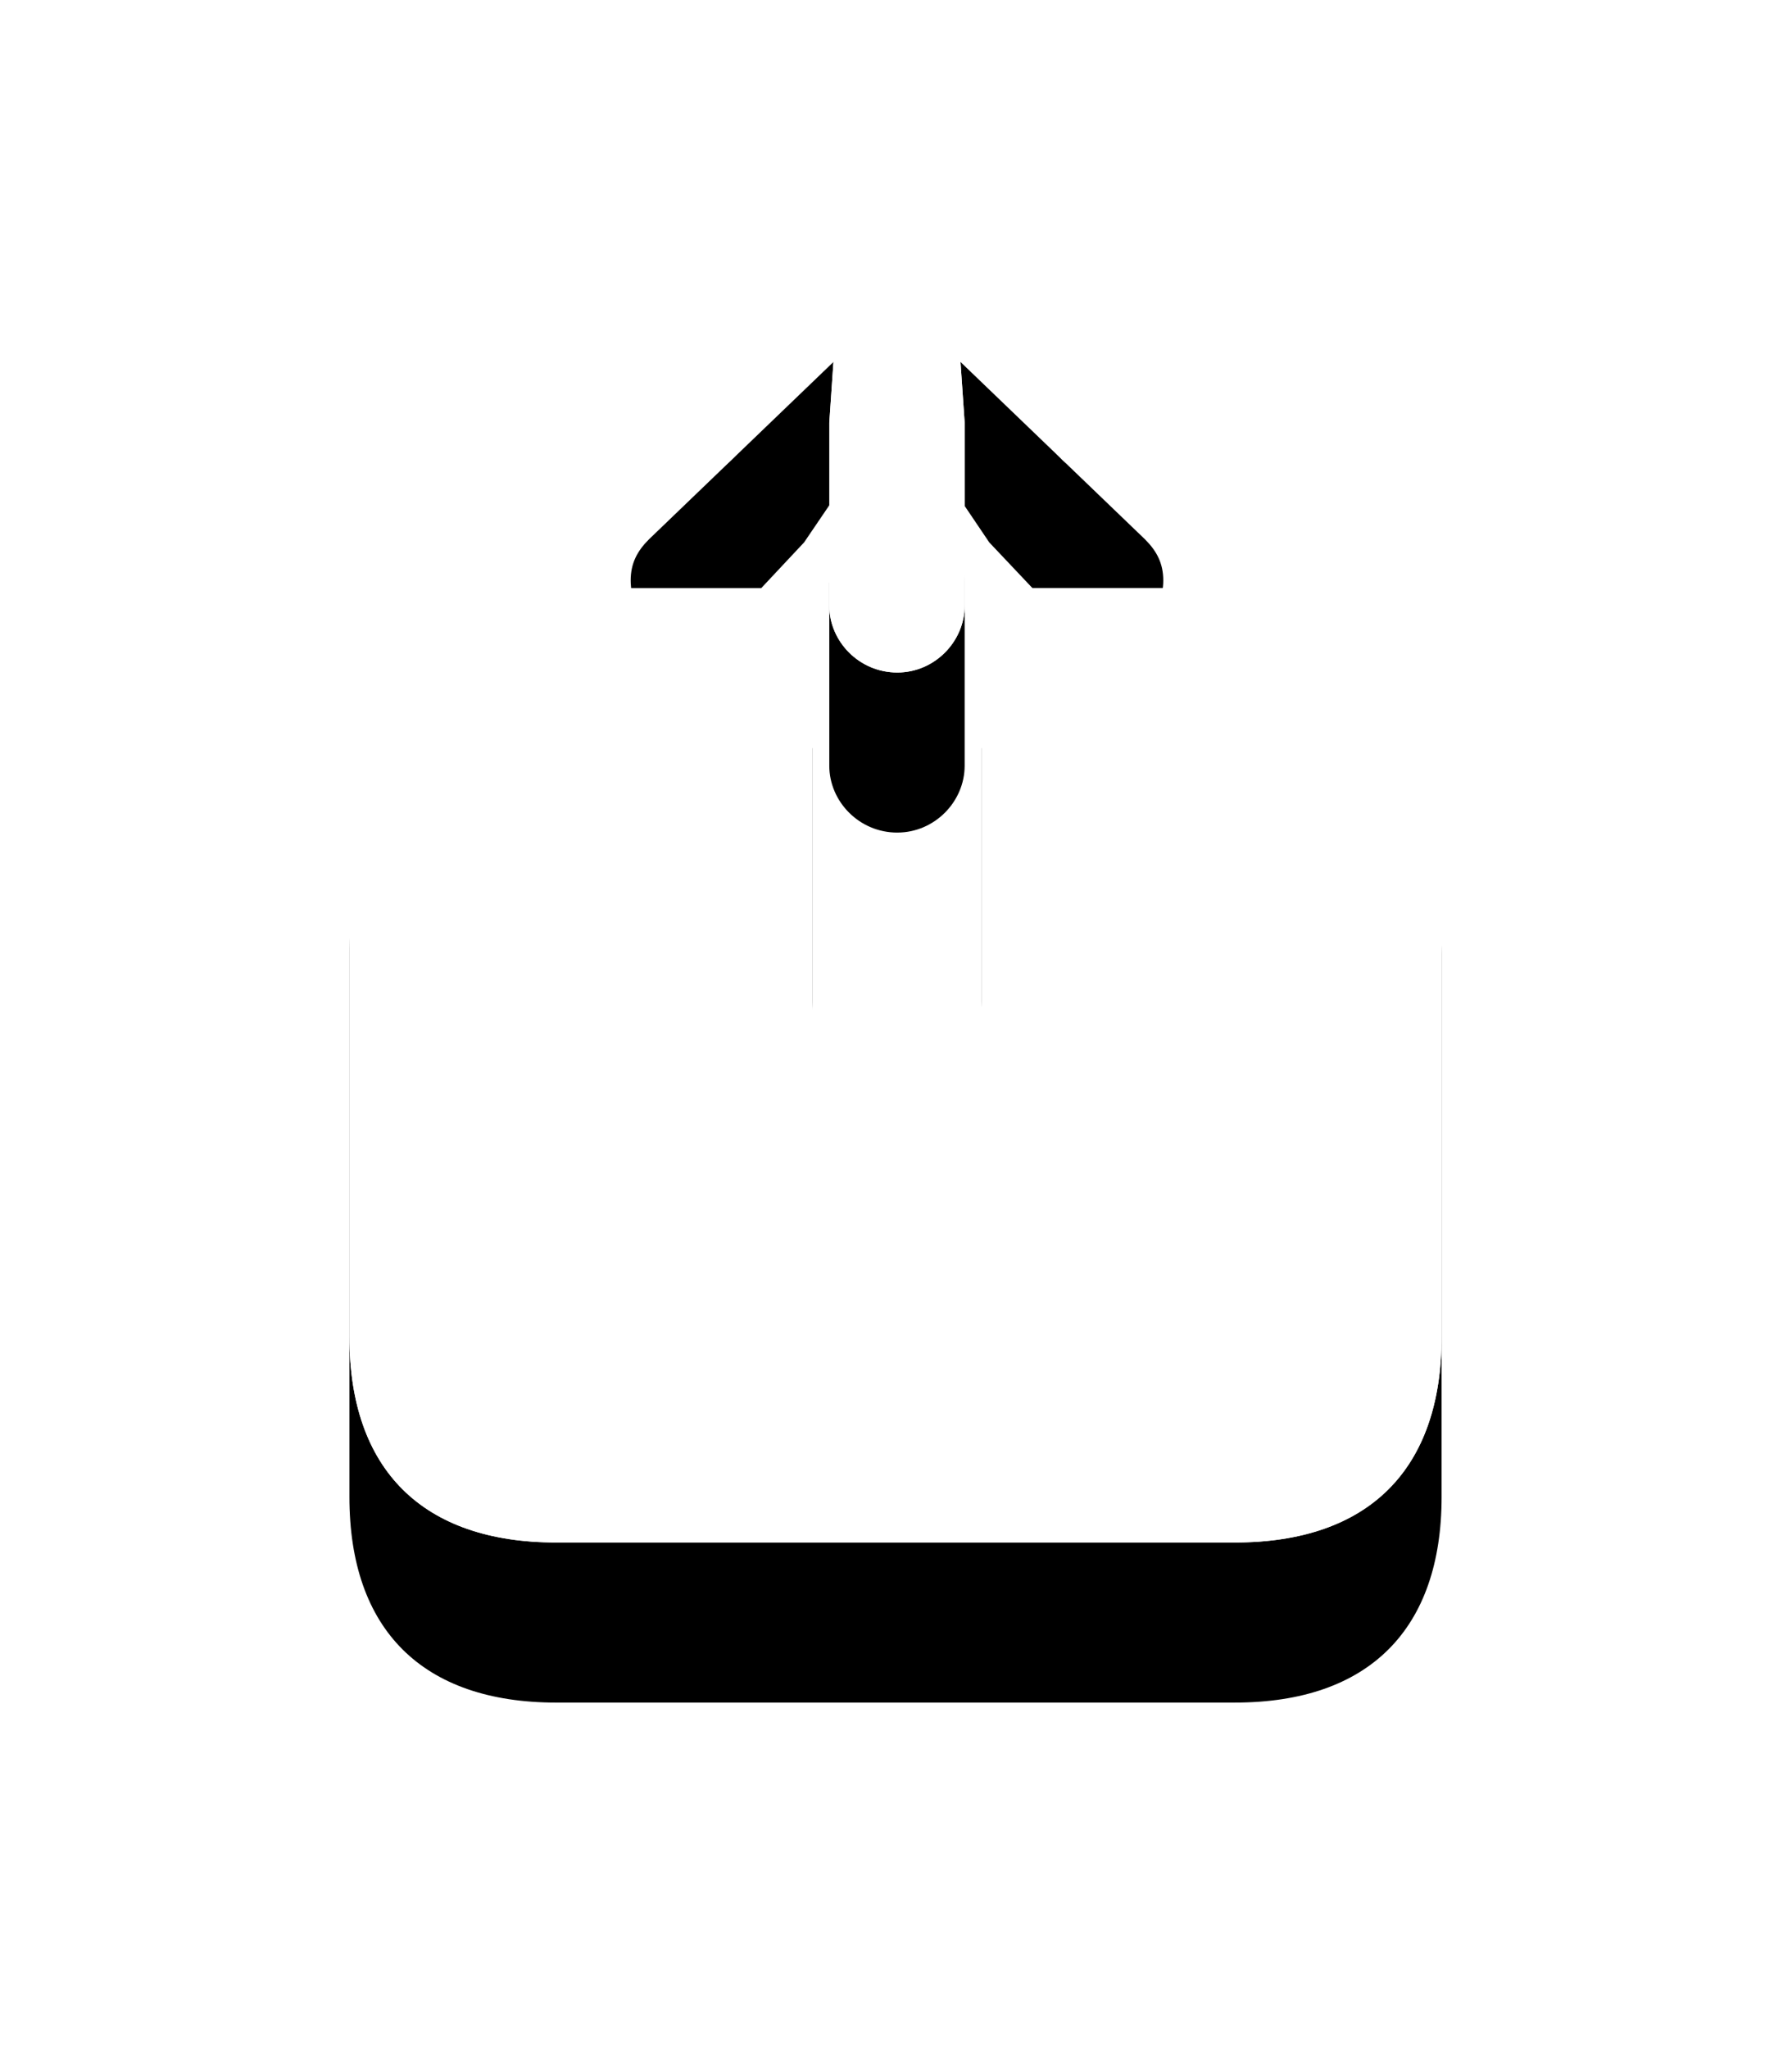 <svg xmlns="http://www.w3.org/2000/svg" width="224" height="256"><defs><clipPath id="a"><path d="M2301 0v3793H0V0h2301Z"/></clipPath><clipPath id="c"><path d="M57.861 52.441v51.636c0 5.713 4.834 10.4 10.62 10.4 5.713 0 10.547-4.687 10.547-10.4V52.441h31.64c16.773 0 25.855 9.082 25.855 25.708v67.823c0 16.552-9.082 25.708-25.854 25.708H25.854C9.155 171.68 0 162.598 0 145.972V78.149c0-16.626 9.155-25.708 25.854-25.708h32.007ZM68.481 0c2.271 0 4.468.806 6.665 3.003l24.317 23.364c1.465 1.465 2.27 3.003 2.27 5.127 0 4.175-3.515 7.031-7.397 7.031-2.05 0-4.028-.805-5.493-2.417l-8.863-9.375-3.808-5.64.732 10.694V54.64c0 4.467-3.735 8.35-8.423 8.35-4.76 0-8.496-3.883-8.496-8.35V31.787l.733-10.766-3.882 5.712-8.79 9.375c-1.464 1.612-3.442 2.417-5.566 2.417-3.881 0-7.324-2.856-7.324-7.03 0-2.125.806-3.663 2.27-5.128L61.744 3.003C63.94.806 66.138 0 68.481 0Z"/></clipPath><filter id="b" width="196.204%" height="183.179%" x="-67.699%" y="-50.832%" filterUnits="userSpaceOnUse"><feGaussianBlur in="SourceAlpha" result="i2" stdDeviation="22"/><feOffset dy="20" in="i2" result="i3"/><feColorMatrix in="i3" values="0 0 0 0.0 0 0 0 0 0.0 0 0 0 0 0.0 0 0 0 0 0.995 0"/></filter></defs><g clip-path="url('#a')" transform="translate(-1038 -529)"><path d="M68.481 62.988c4.688 0 8.423-3.882 8.423-8.35v-22.85l-.732-10.694 3.808 5.64 8.863 9.374c1.465 1.612 3.442 2.417 5.493 2.417 3.882 0 7.397-2.856 7.397-7.03 0-2.125-.805-3.663-2.27-5.128L75.146 3.003C72.95.806 70.752 0 68.481 0c-2.343 0-4.54.806-6.738 3.003L37.427 26.367c-1.465 1.465-2.27 3.003-2.27 5.127 0 4.175 3.442 7.031 7.323 7.031 2.124 0 4.102-.805 5.567-2.417l8.789-9.375 3.882-5.712-.733 10.766V54.64c0 4.467 3.736 8.35 8.496 8.35ZM25.854 171.68h84.815c16.772 0 25.854-9.156 25.854-25.708V78.149c0-16.626-9.082-25.708-25.854-25.708h-31.64v51.636c0 5.713-4.835 10.4-10.548 10.4-5.786 0-10.62-4.687-10.62-10.4V52.441H25.854C9.155 52.441 0 61.523 0 78.15v67.823c0 16.626 9.155 25.708 25.854 25.708Z" filter="url('#b')" transform="translate(1081.677 550.028)"/><g clip-path="url('#c')" fill="#FFF" transform="translate(1081.677 550.028)"><path d="M0 0h136.523v171.68H0V0z"/><path d="M0 0h136.523v171.68H0V0z"/></g></g></svg>